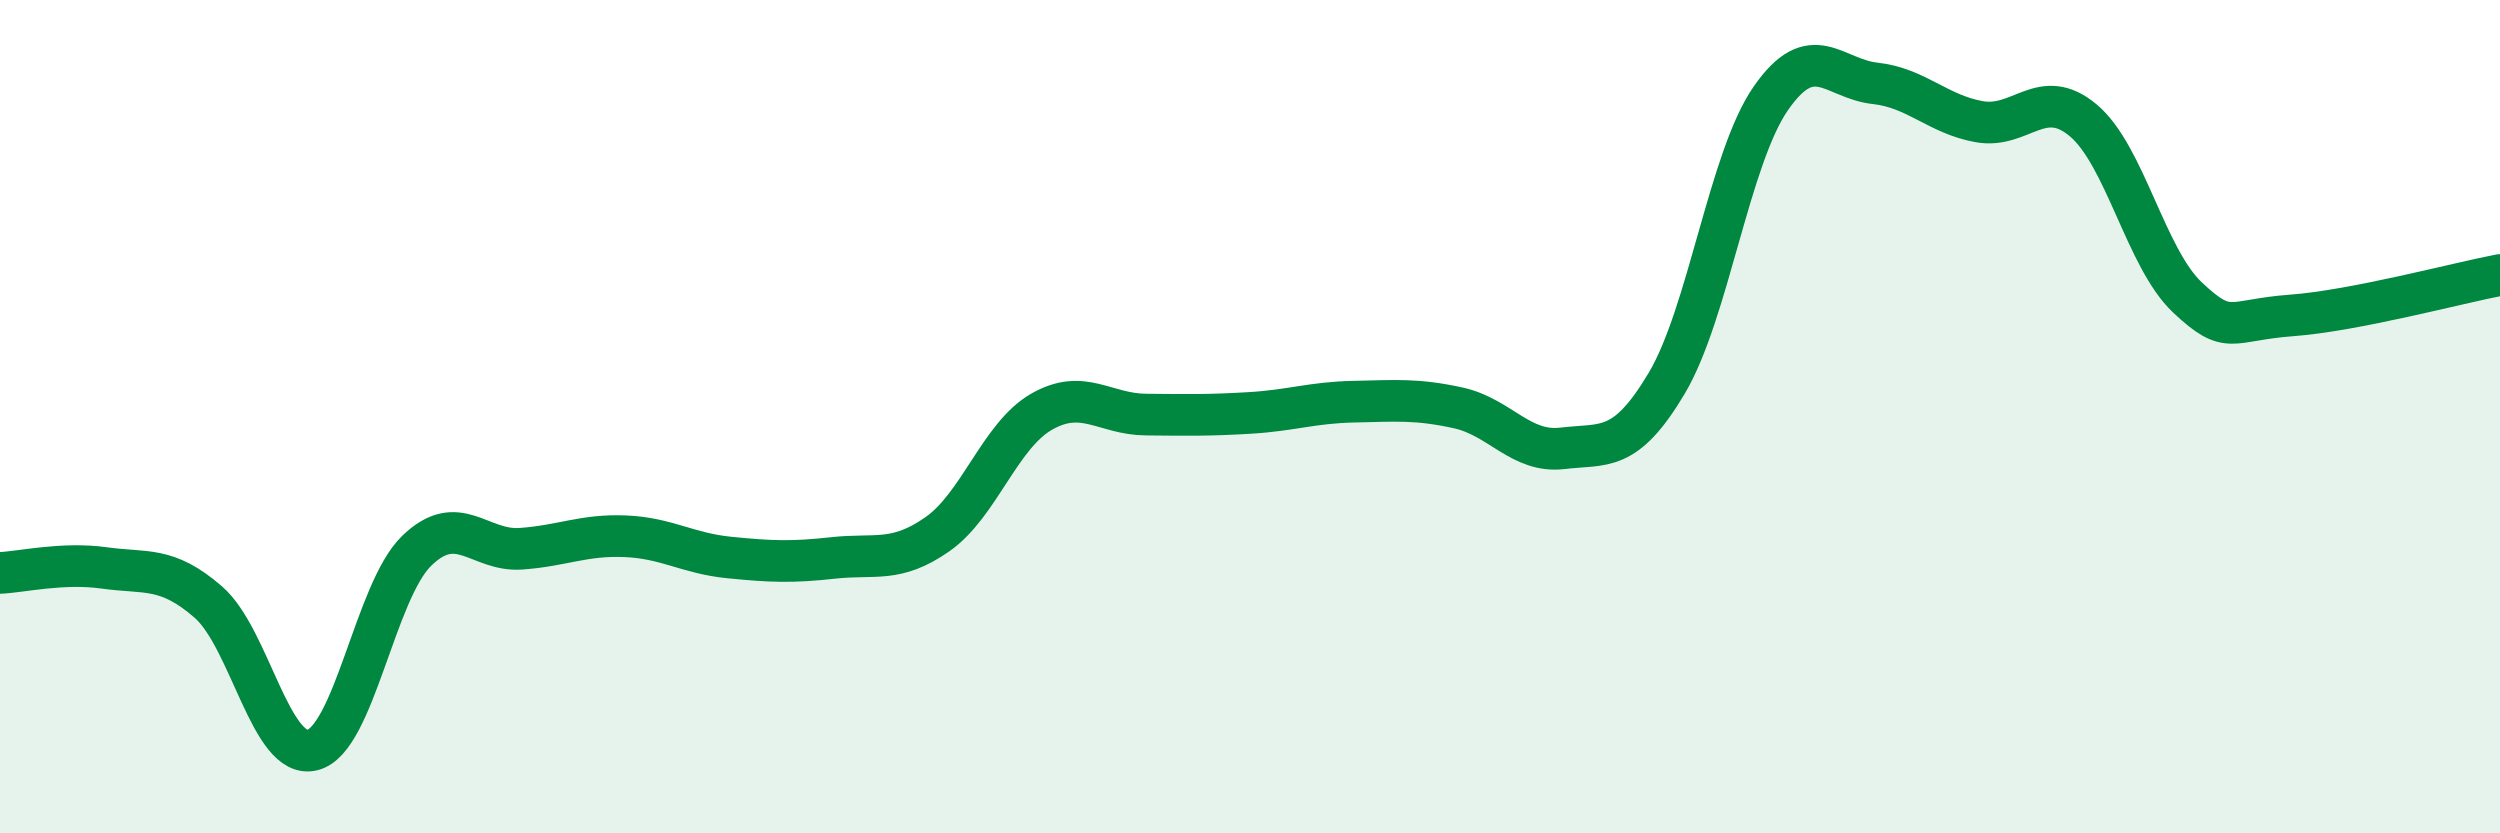 
    <svg width="60" height="20" viewBox="0 0 60 20" xmlns="http://www.w3.org/2000/svg">
      <path
        d="M 0,13.75 C 0.5,13.73 1.5,13.49 2.5,13.63 C 3.5,13.77 4,13.58 5,14.45 C 6,15.32 6.5,18.25 7.5,18 C 8.5,17.75 9,14.19 10,13.22 C 11,12.25 11.5,13.24 12.5,13.17 C 13.5,13.1 14,12.83 15,12.87 C 16,12.91 16.5,13.28 17.5,13.38 C 18.5,13.48 19,13.5 20,13.39 C 21,13.28 21.5,13.52 22.5,12.82 C 23.5,12.12 24,10.45 25,9.88 C 26,9.31 26.5,9.94 27.5,9.95 C 28.5,9.96 29,9.97 30,9.91 C 31,9.85 31.5,9.66 32.5,9.64 C 33.5,9.62 34,9.57 35,9.79 C 36,10.01 36.5,10.88 37.5,10.76 C 38.5,10.64 39,10.88 40,9.2 C 41,7.52 41.5,3.8 42.5,2.36 C 43.5,0.92 44,1.89 45,2 C 46,2.11 46.5,2.74 47.5,2.92 C 48.5,3.1 49,2.05 50,2.89 C 51,3.73 51.5,6.2 52.5,7.14 C 53.5,8.08 53.5,7.68 55,7.57 C 56.5,7.46 59,6.79 60,6.6L60 20L0 20Z"
        fill="#008740"
        opacity="0.1"
        stroke-linecap="round"
        stroke-linejoin="round"
      />
      <path
        d="M 0,13.75 C 0.5,13.73 1.5,13.49 2.5,13.63 C 3.5,13.77 4,13.58 5,14.45 C 6,15.32 6.5,18.25 7.5,18 C 8.5,17.75 9,14.19 10,13.22 C 11,12.25 11.5,13.24 12.5,13.17 C 13.5,13.1 14,12.83 15,12.87 C 16,12.91 16.5,13.28 17.5,13.38 C 18.5,13.48 19,13.5 20,13.39 C 21,13.28 21.5,13.52 22.5,12.82 C 23.5,12.12 24,10.45 25,9.88 C 26,9.31 26.5,9.94 27.5,9.95 C 28.5,9.96 29,9.97 30,9.91 C 31,9.85 31.5,9.66 32.5,9.64 C 33.5,9.62 34,9.57 35,9.79 C 36,10.01 36.5,10.88 37.5,10.76 C 38.5,10.64 39,10.88 40,9.2 C 41,7.52 41.5,3.8 42.5,2.36 C 43.5,0.92 44,1.89 45,2 C 46,2.11 46.5,2.74 47.5,2.92 C 48.5,3.1 49,2.05 50,2.89 C 51,3.73 51.5,6.2 52.5,7.14 C 53.5,8.08 53.5,7.68 55,7.57 C 56.5,7.46 59,6.79 60,6.6"
        stroke="#008740"
        stroke-width="1"
        fill="none"
        stroke-linecap="round"
        stroke-linejoin="round"
      />
    </svg>
  